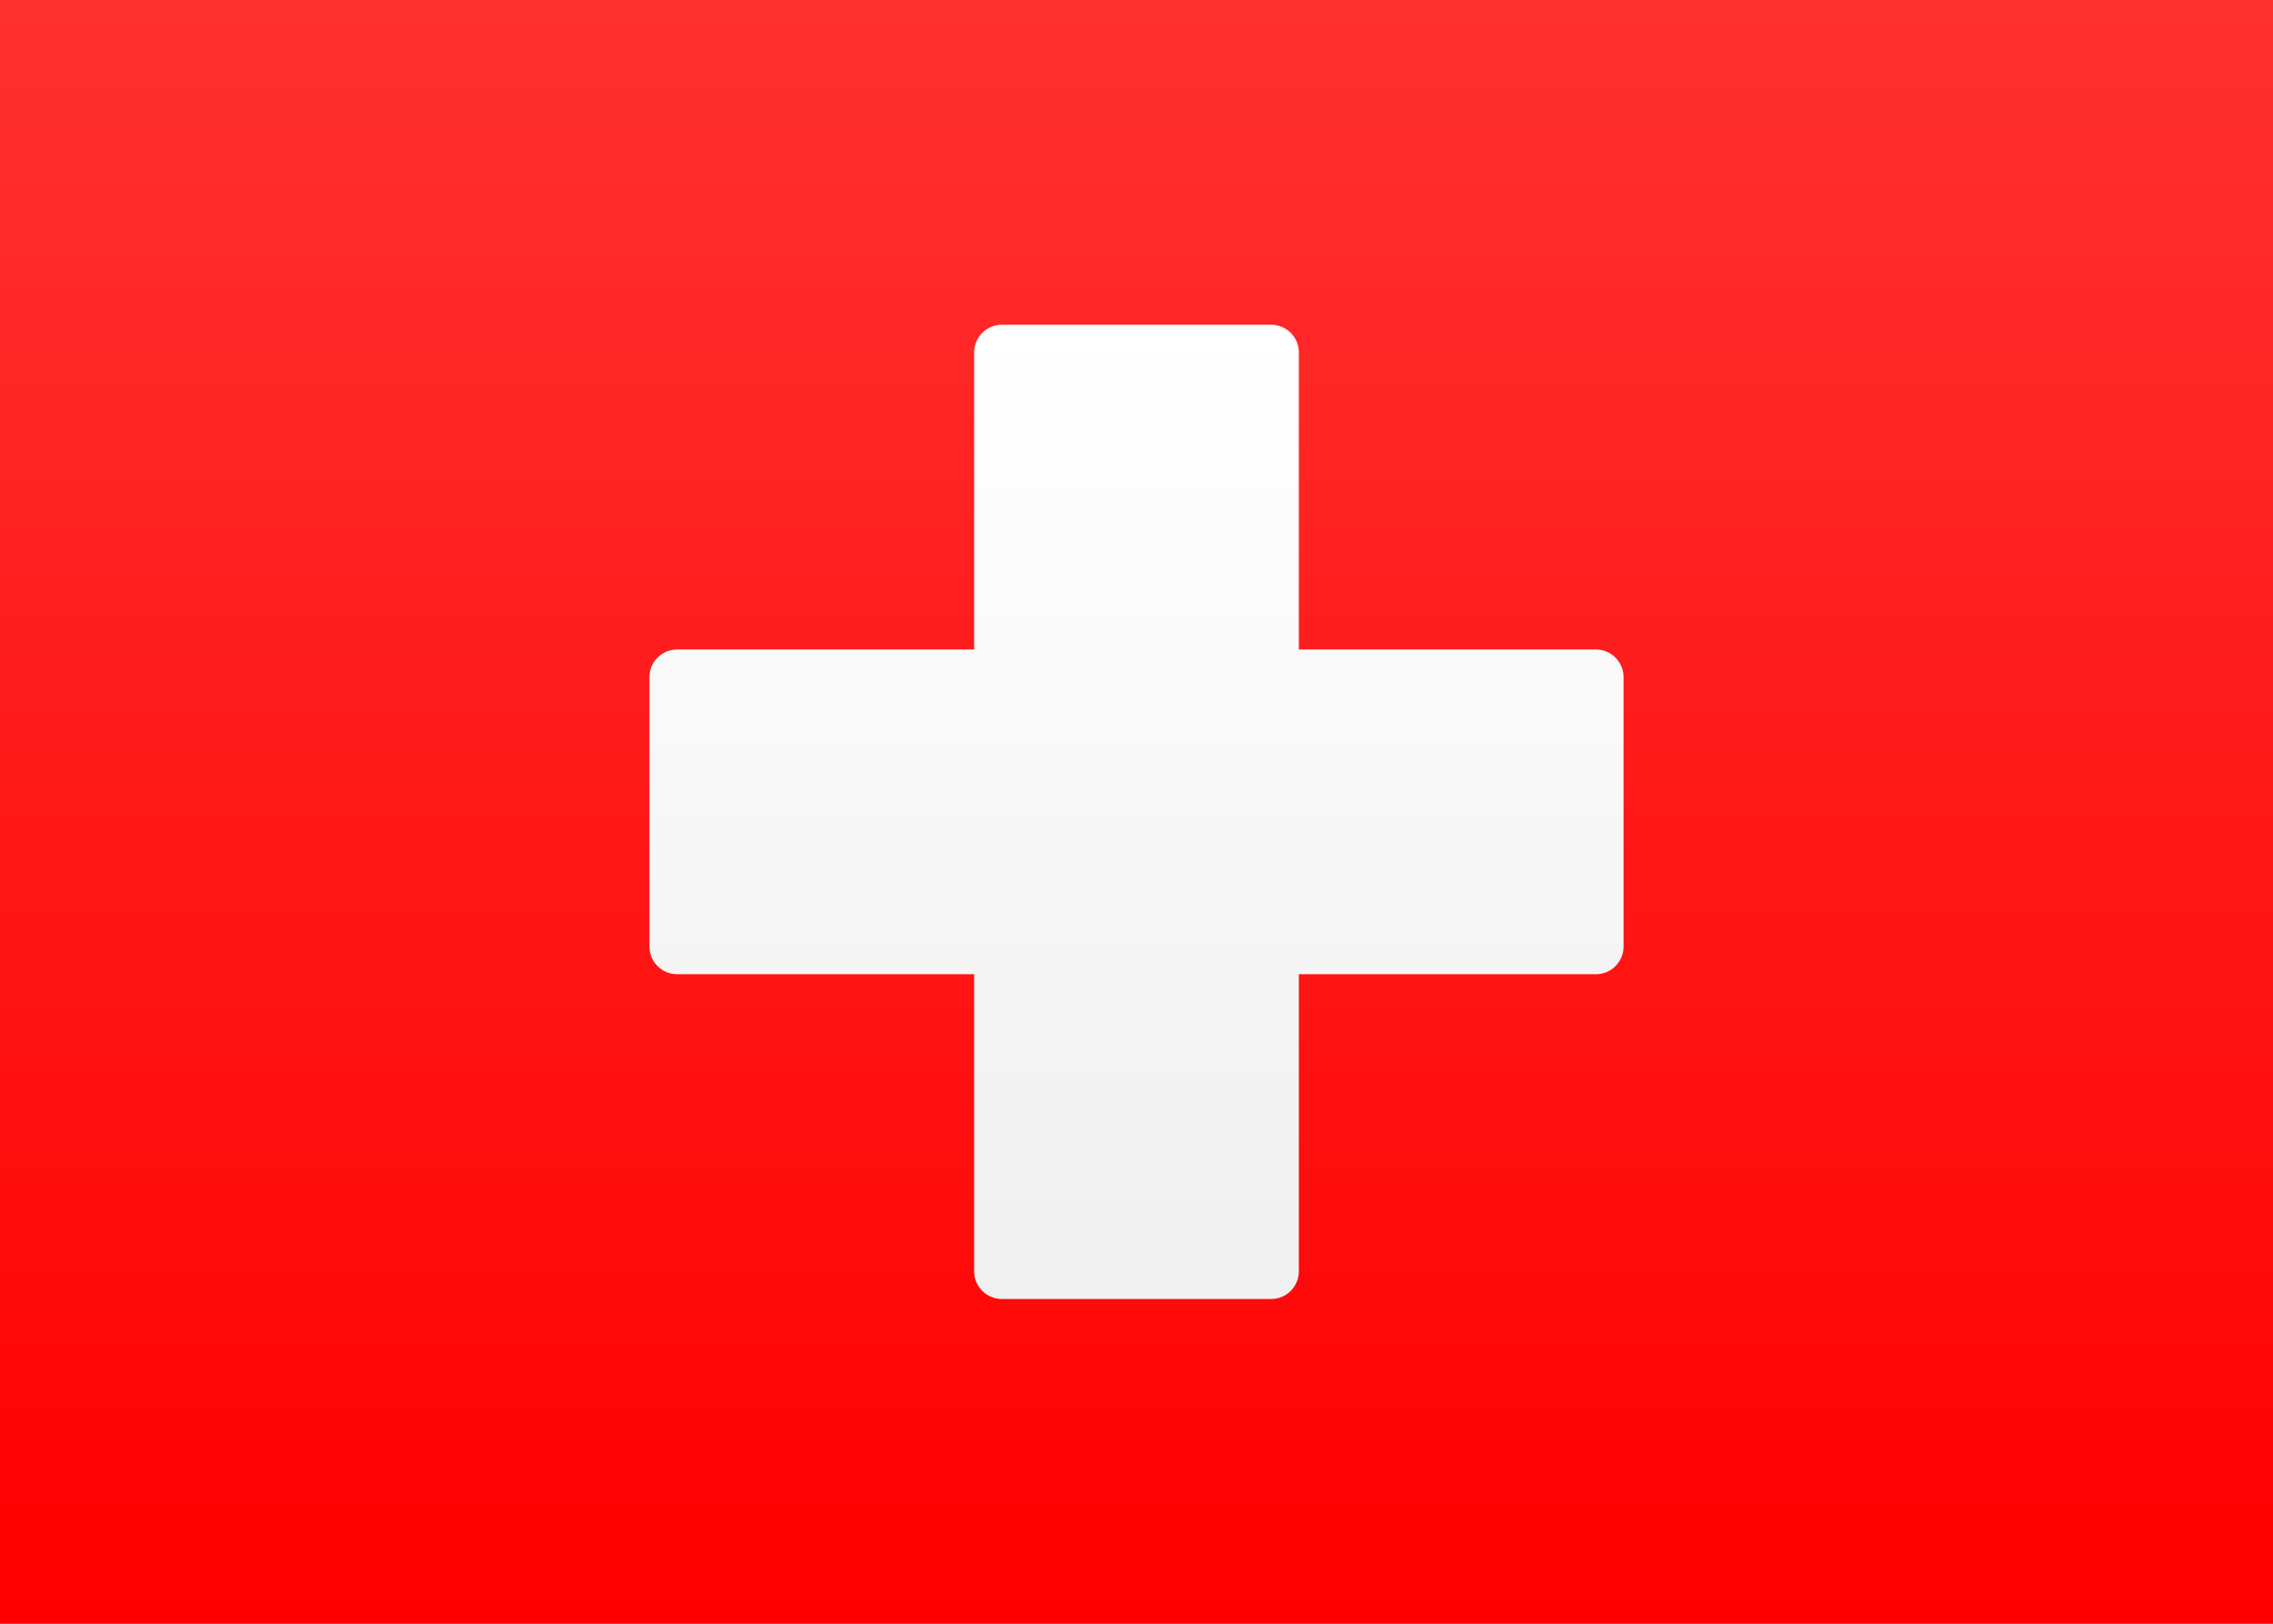 <svg height="15" viewBox="0 0 21 15" width="21" xmlns="http://www.w3.org/2000/svg" xmlns:xlink="http://www.w3.org/1999/xlink"><rect x="0" y="0" width="21" height="15" fill="#333333" stroke="none"/><linearGradient id="a" x1="50%" x2="50%" y1="0%" y2="100%"><stop offset="0" stop-color="#fff"/><stop offset="1" stop-color="#f0f0f0"/></linearGradient><linearGradient id="b" x1="50%" x2="50%" y1="100%" y2="0%"><stop offset="0" stop-color="#f00"/><stop offset="1" stop-color="#ff3131"/></linearGradient><g fill="none" fill-rule="evenodd"><path d="m0 0h21v15h-21z" fill="url(#a)"/><path d="m0 0h21v15h-21z" fill="url(#b)"/><path d="m9 9h-2.744c-.141 0-.256-.114-.256-.256v-2.488c0-.141.114-.256.256-.256h2.744v-2.744c0-.141.114-.256.256-.256h2.488c.141 0 .256.114.256.256v2.744h2.744c.141 0 .256.114.256.256v2.488c0 .141-.114.256-.256.256h-2.744v2.744c0 .141-.114.256-.256.256h-2.488c-.141 0-.256-.114-.256-.256z" fill="url(#a)"/></g></svg>